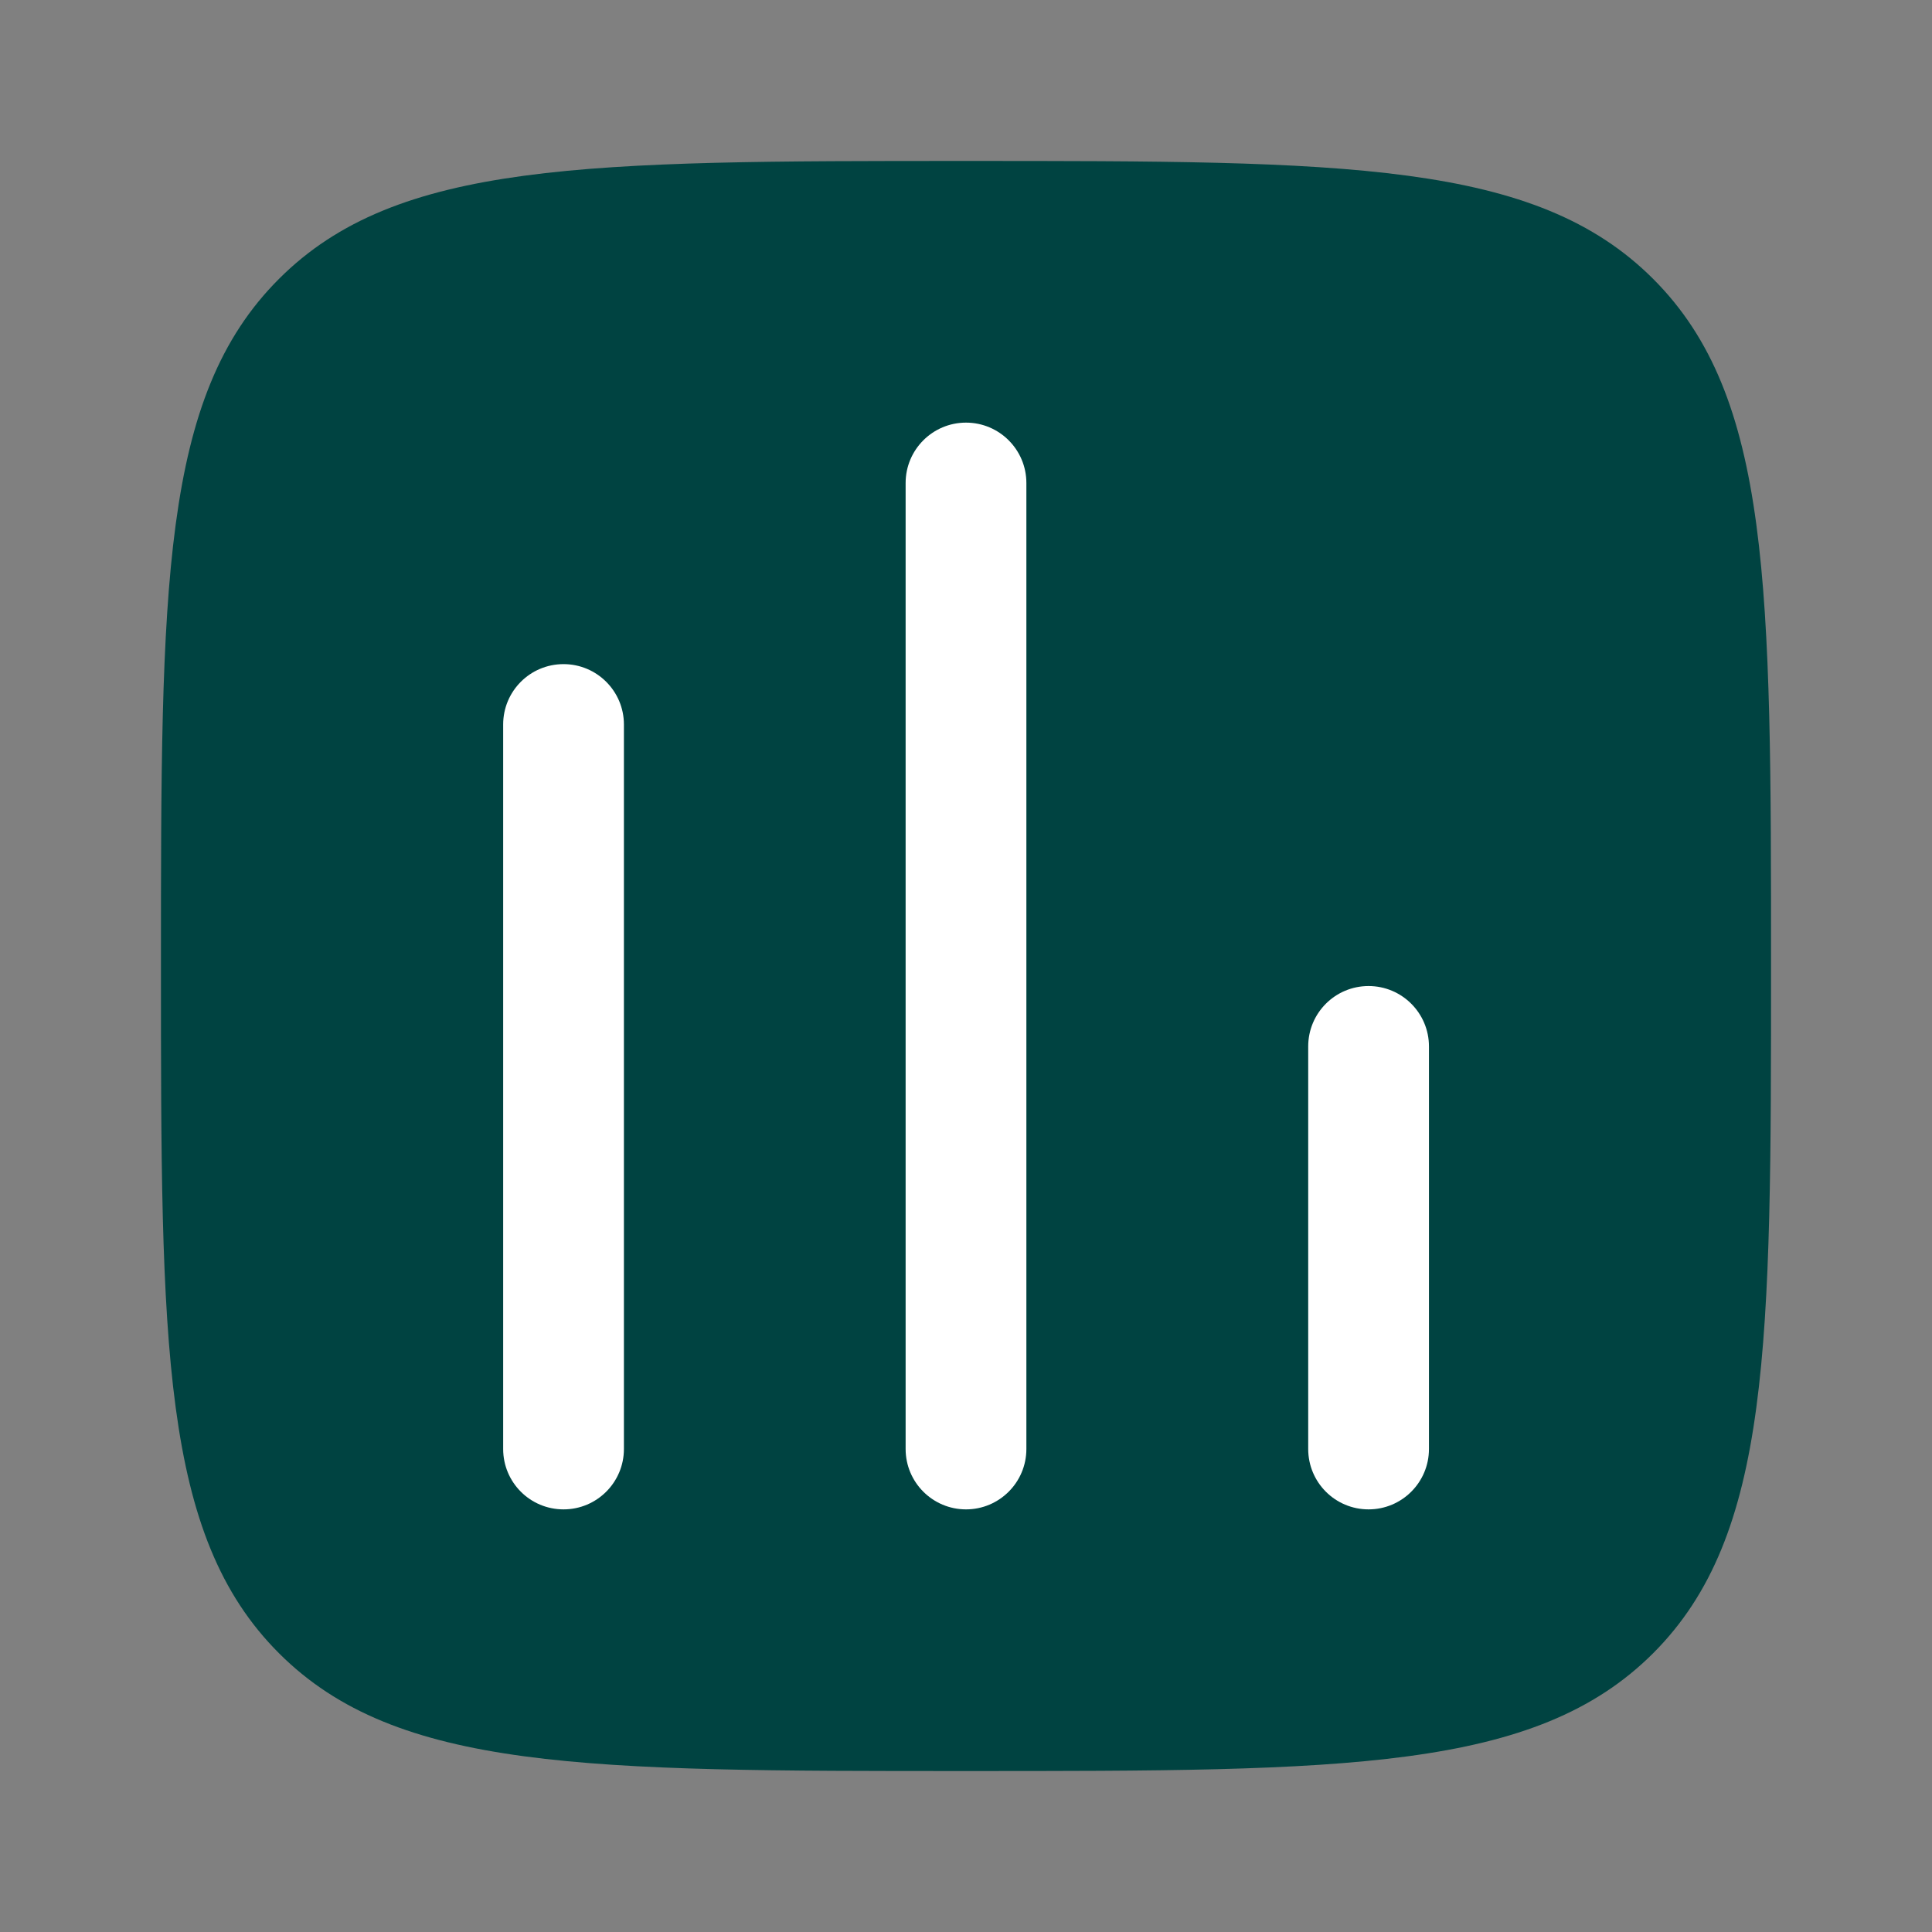 <svg xmlns="http://www.w3.org/2000/svg" width="16" height="16" viewBox="0 0 16 16" fill="none"><rect x="0" y="0" width="16" height="16" fill="#808080" stroke="none"/><path d="M8 14.667C4.857 14.667 3.286 14.667 2.31 13.691C1.333 12.714 1.333 11.143 1.333 8C1.333 4.857 1.333 3.286 2.31 2.31C3.286 1.333 4.857 1.333 8 1.333C11.143 1.333 12.714 1.333 13.691 2.31C14.667 3.286 14.667 4.857 14.667 8C14.667 11.143 14.667 12.714 13.691 13.691C12.714 14.667 11.143 14.667 8 14.667Z" fill="#004341"></path><path d="M8 3.5C8.276 3.5 8.5 3.724 8.5 4V12C8.5 12.276 8.276 12.5 8 12.5C7.724 12.5 7.5 12.276 7.5 12V4C7.5 3.724 7.724 3.5 8 3.5Z" fill="white"></path><path d="M4.667 5.5C4.943 5.5 5.167 5.724 5.167 6V12C5.167 12.276 4.943 12.5 4.667 12.5C4.39 12.5 4.167 12.276 4.167 12V6C4.167 5.724 4.39 5.5 4.667 5.5Z" fill="white"></path><path d="M11.334 8.166C11.61 8.166 11.834 8.39 11.834 8.666V12C11.834 12.276 11.61 12.5 11.334 12.5C11.057 12.5 10.834 12.276 10.834 12V8.666C10.834 8.39 11.057 8.166 11.334 8.166Z" fill="white"></path></svg>